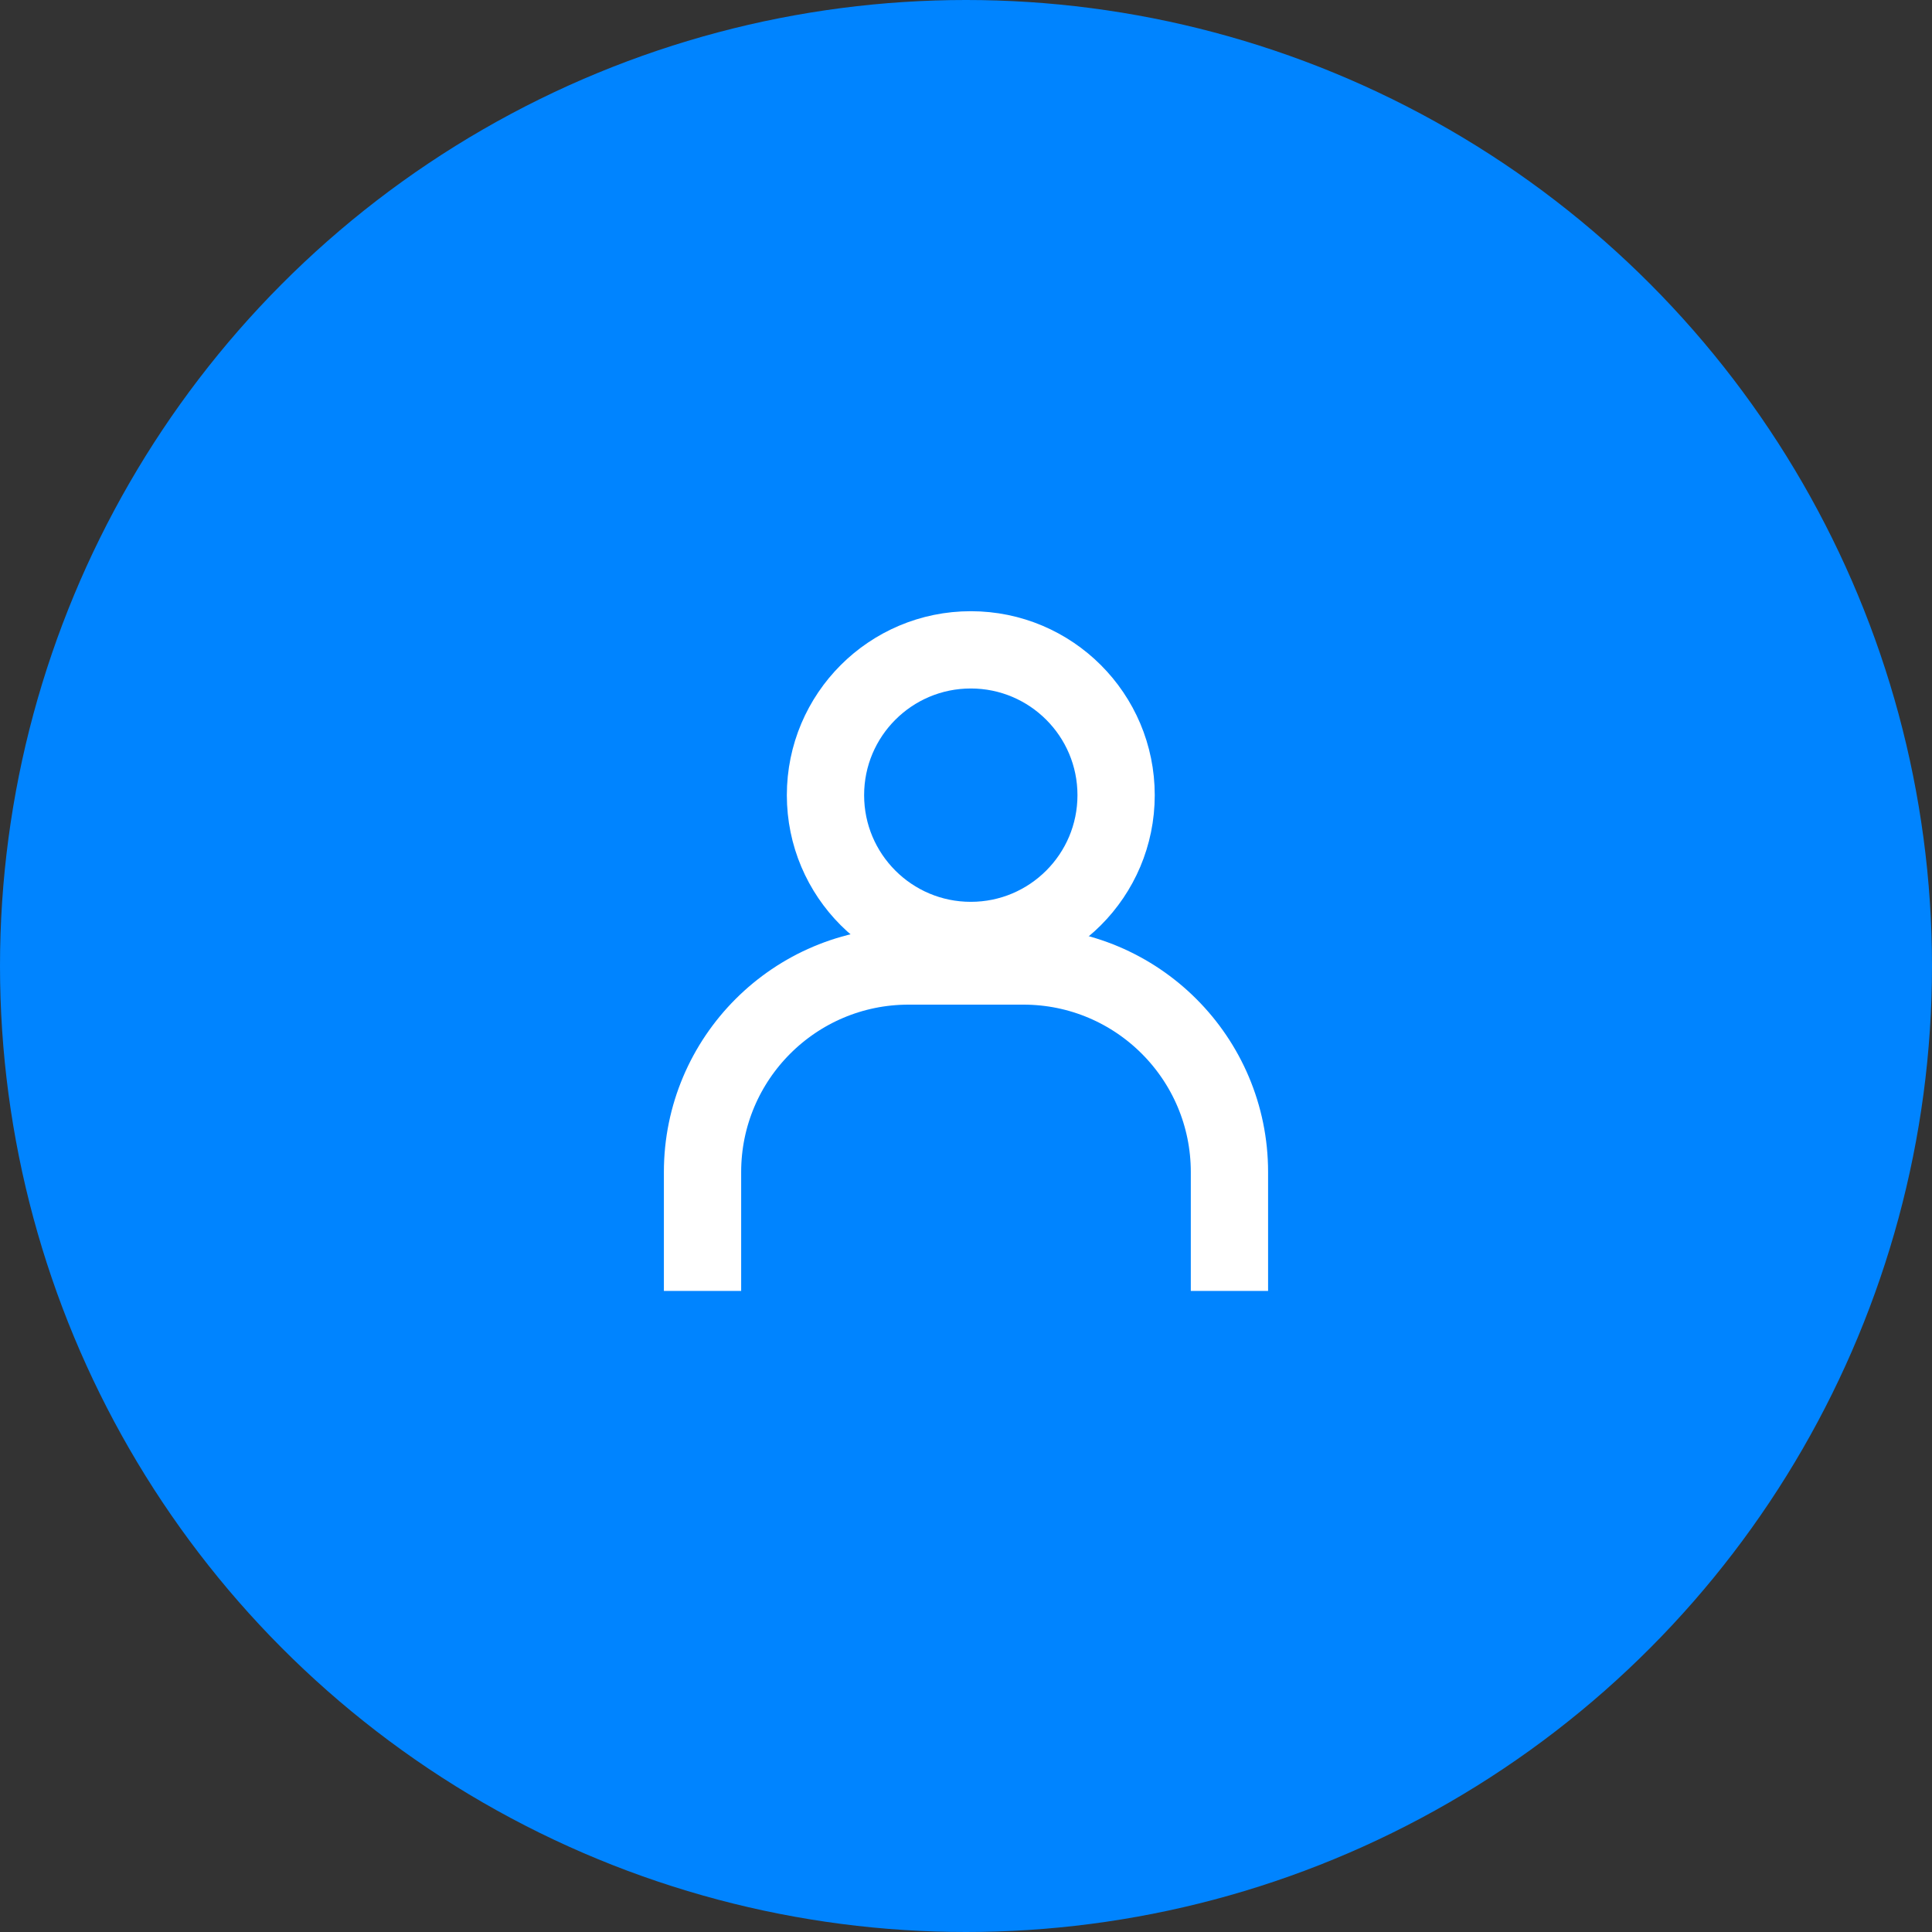 <svg fill="none" height="75" viewBox="0 0 75 75" width="75" xmlns="http://www.w3.org/2000/svg"><rect x="0" y="0" width="75" height="75" fill="#333333" stroke="none"/><circle cx="37.5" cy="37.5" fill="#0084ff" r="37.5"/><g stroke="#fff" stroke-width="3"><path d="m47.727 50.114v-4.614c0-4.418-3.582-8-8-8h-4.455c-4.418 0-8 3.582-8 8v4.614"/><circle cx="37.686" cy="30.868" r="5.641"/></g></svg>